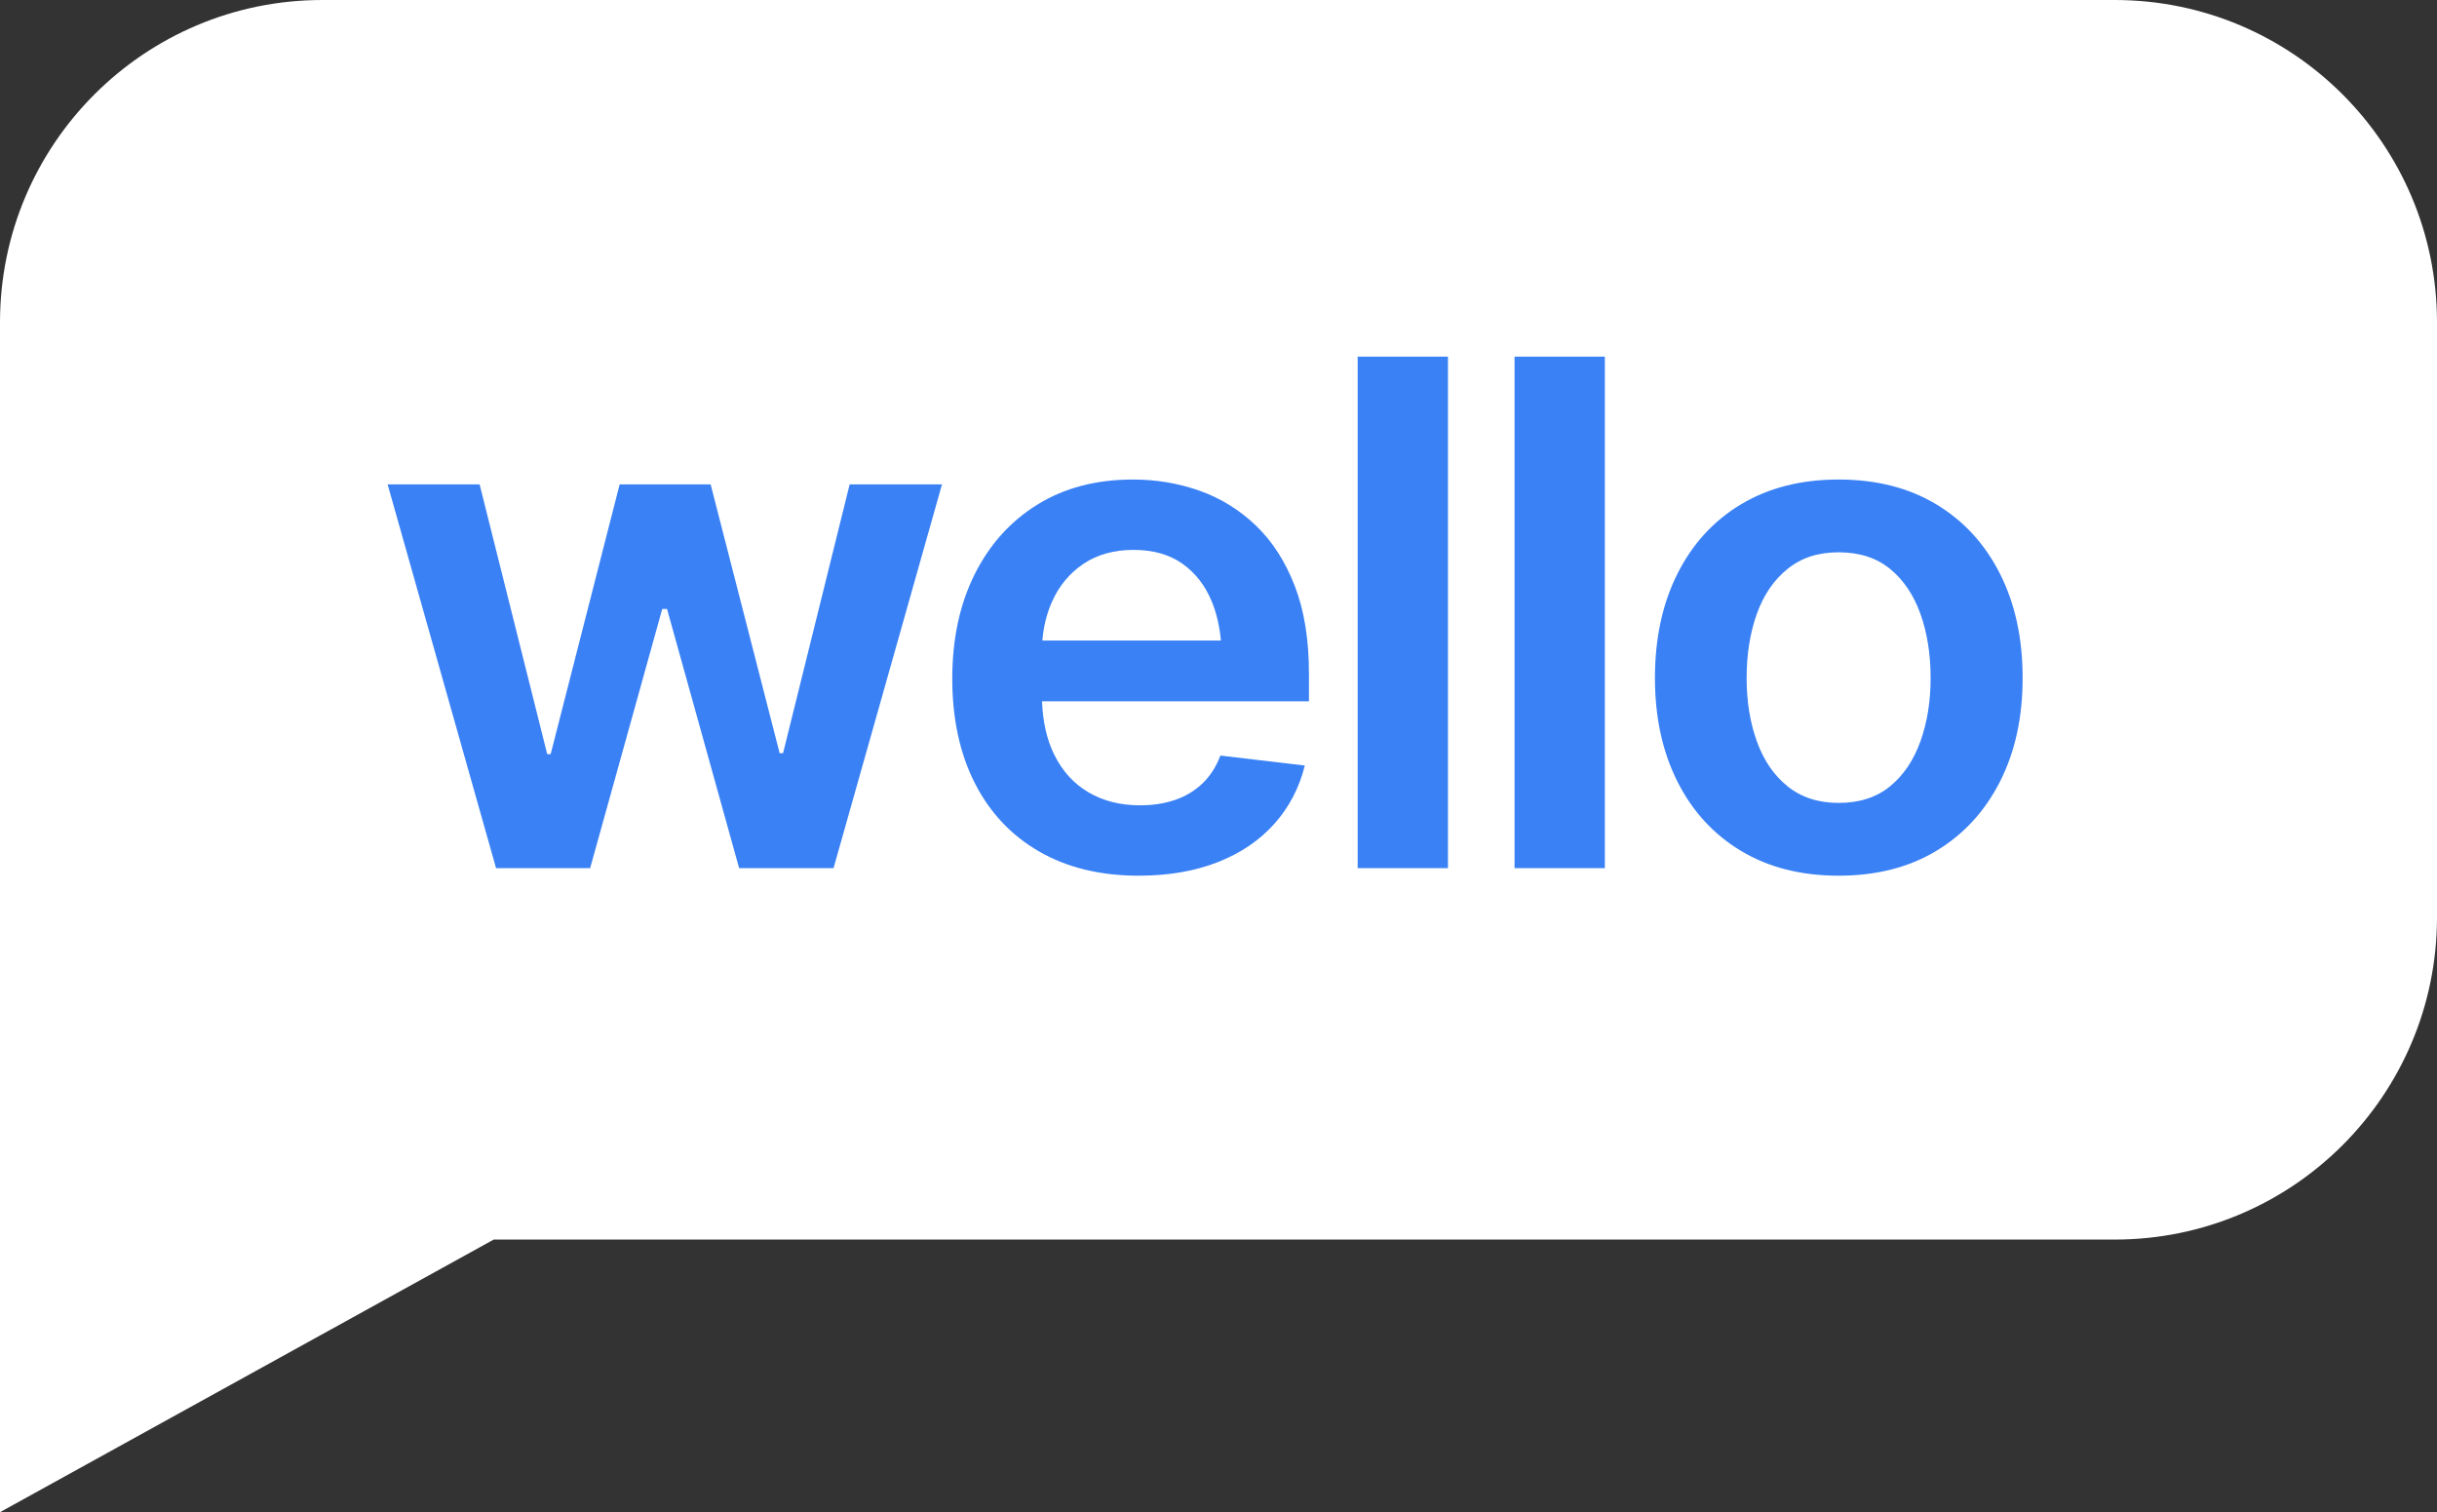 <?xml version="1.0" encoding="UTF-8"?>
<svg id="Layer_1" data-name="Layer 1" xmlns="http://www.w3.org/2000/svg" viewBox="0 0 645.57 400.56">
  <rect x="0" y="0" width="645.57" height="400.56" fill="#333333" stroke="none"/>
  <defs>
    <style>
      .cls-1 {
        fill: #3a81f5;
      }

      .cls-2 {
        fill: #fff;
      }
    </style>
  </defs>
  <path class="cls-2" d="M560.17,0H85.39C38.23,0,0,38.23,0,85.39V400.56l130.78-72.21h429.4c47.16,0,85.39-38.23,85.39-85.39V85.39c0-47.16-38.23-85.39-85.39-85.39Z"/>
  <path class="cls-1" d="M131.41,229.96l-28.73-101.66h24.37l17.91,71.47h.91l18.28-71.47h24.1l18.28,71.2h.91l17.64-71.2h24.46l-28.73,101.66h-25.01l-19.1-68.66h-1.27l-19.1,68.66h-24.92Z"/>
  <path class="cls-1" d="M383.57,94.47V229.96h-23.92V94.47h23.92Z"/>
  <path class="cls-1" d="M425.13,94.47V229.96h-23.92V94.47h23.92Z"/>
  <path class="cls-1" d="M487.06,231.96c-9.94,0-18.55-2.18-25.83-6.55s-12.9-10.49-16.87-18.37c-3.97-7.88-5.96-17.03-5.96-27.46s1.98-19.69,5.96-27.6c3.97-7.91,9.59-14.05,16.87-18.41s15.88-6.55,25.83-6.55,18.55,2.18,25.83,6.55,12.91,10.5,16.91,18.41c4,7.91,6,17.11,6,27.6s-2,19.58-6,27.46c-4,7.88-9.64,14-16.91,18.37s-15.88,6.55-25.83,6.55Zm0-19.28c5.52,0,10.06-1.47,13.64-4.41,3.58-2.94,6.26-6.92,8.05-11.96,1.79-5.03,2.68-10.61,2.68-16.73s-.89-11.88-2.68-16.91c-1.79-5.03-4.47-9.02-8.05-11.96-3.58-2.94-8.12-4.41-13.64-4.41s-9.91,1.47-13.55,4.41c-3.64,2.94-6.35,6.93-8.14,11.96-1.79,5.03-2.68,10.67-2.68,16.91s.89,11.7,2.68,16.73c1.79,5.03,4.5,9.02,8.14,11.96,3.64,2.94,8.15,4.41,13.55,4.41Z"/>
  <path class="cls-1" d="M346.74,178.31c0-8.91-1.24-16.6-3.73-23.05-2.49-6.46-5.9-11.78-10.23-15.96-4.33-4.18-9.31-7.27-14.91-9.28-5.61-2-11.53-3-17.78-3-9.7,0-18.13,2.21-25.28,6.64-7.15,4.43-12.7,10.59-16.64,18.51-3.94,7.91-5.91,17.11-5.91,27.6s1.98,19.82,5.96,27.64c3.97,7.82,9.65,13.87,17.05,18.14,7.4,4.27,16.19,6.41,26.37,6.41,7.88,0,14.87-1.2,20.96-3.59,6.09-2.39,11.09-5.79,15-10.18,3.91-4.39,6.59-9.53,8.05-15.41l-22.37-2.64c-1.09,2.91-2.65,5.35-4.68,7.32-2.03,1.97-4.46,3.44-7.27,4.41-2.82,.97-5.93,1.45-9.32,1.45-5.21,0-9.78-1.15-13.69-3.46-3.91-2.3-6.94-5.65-9.09-10.05-1.94-3.96-2.99-8.64-3.19-14.05h70.71v-7.46Zm-59.65-29.01c3.64-2.42,8.03-3.64,13.19-3.64s9.46,1.21,12.91,3.64c3.46,2.43,6.06,5.77,7.82,10.05,1.26,3.06,2.06,6.5,2.41,10.32h-47.29c.31-3.82,1.2-7.36,2.69-10.59,1.88-4.09,4.64-7.35,8.27-9.78Z"/>
</svg>